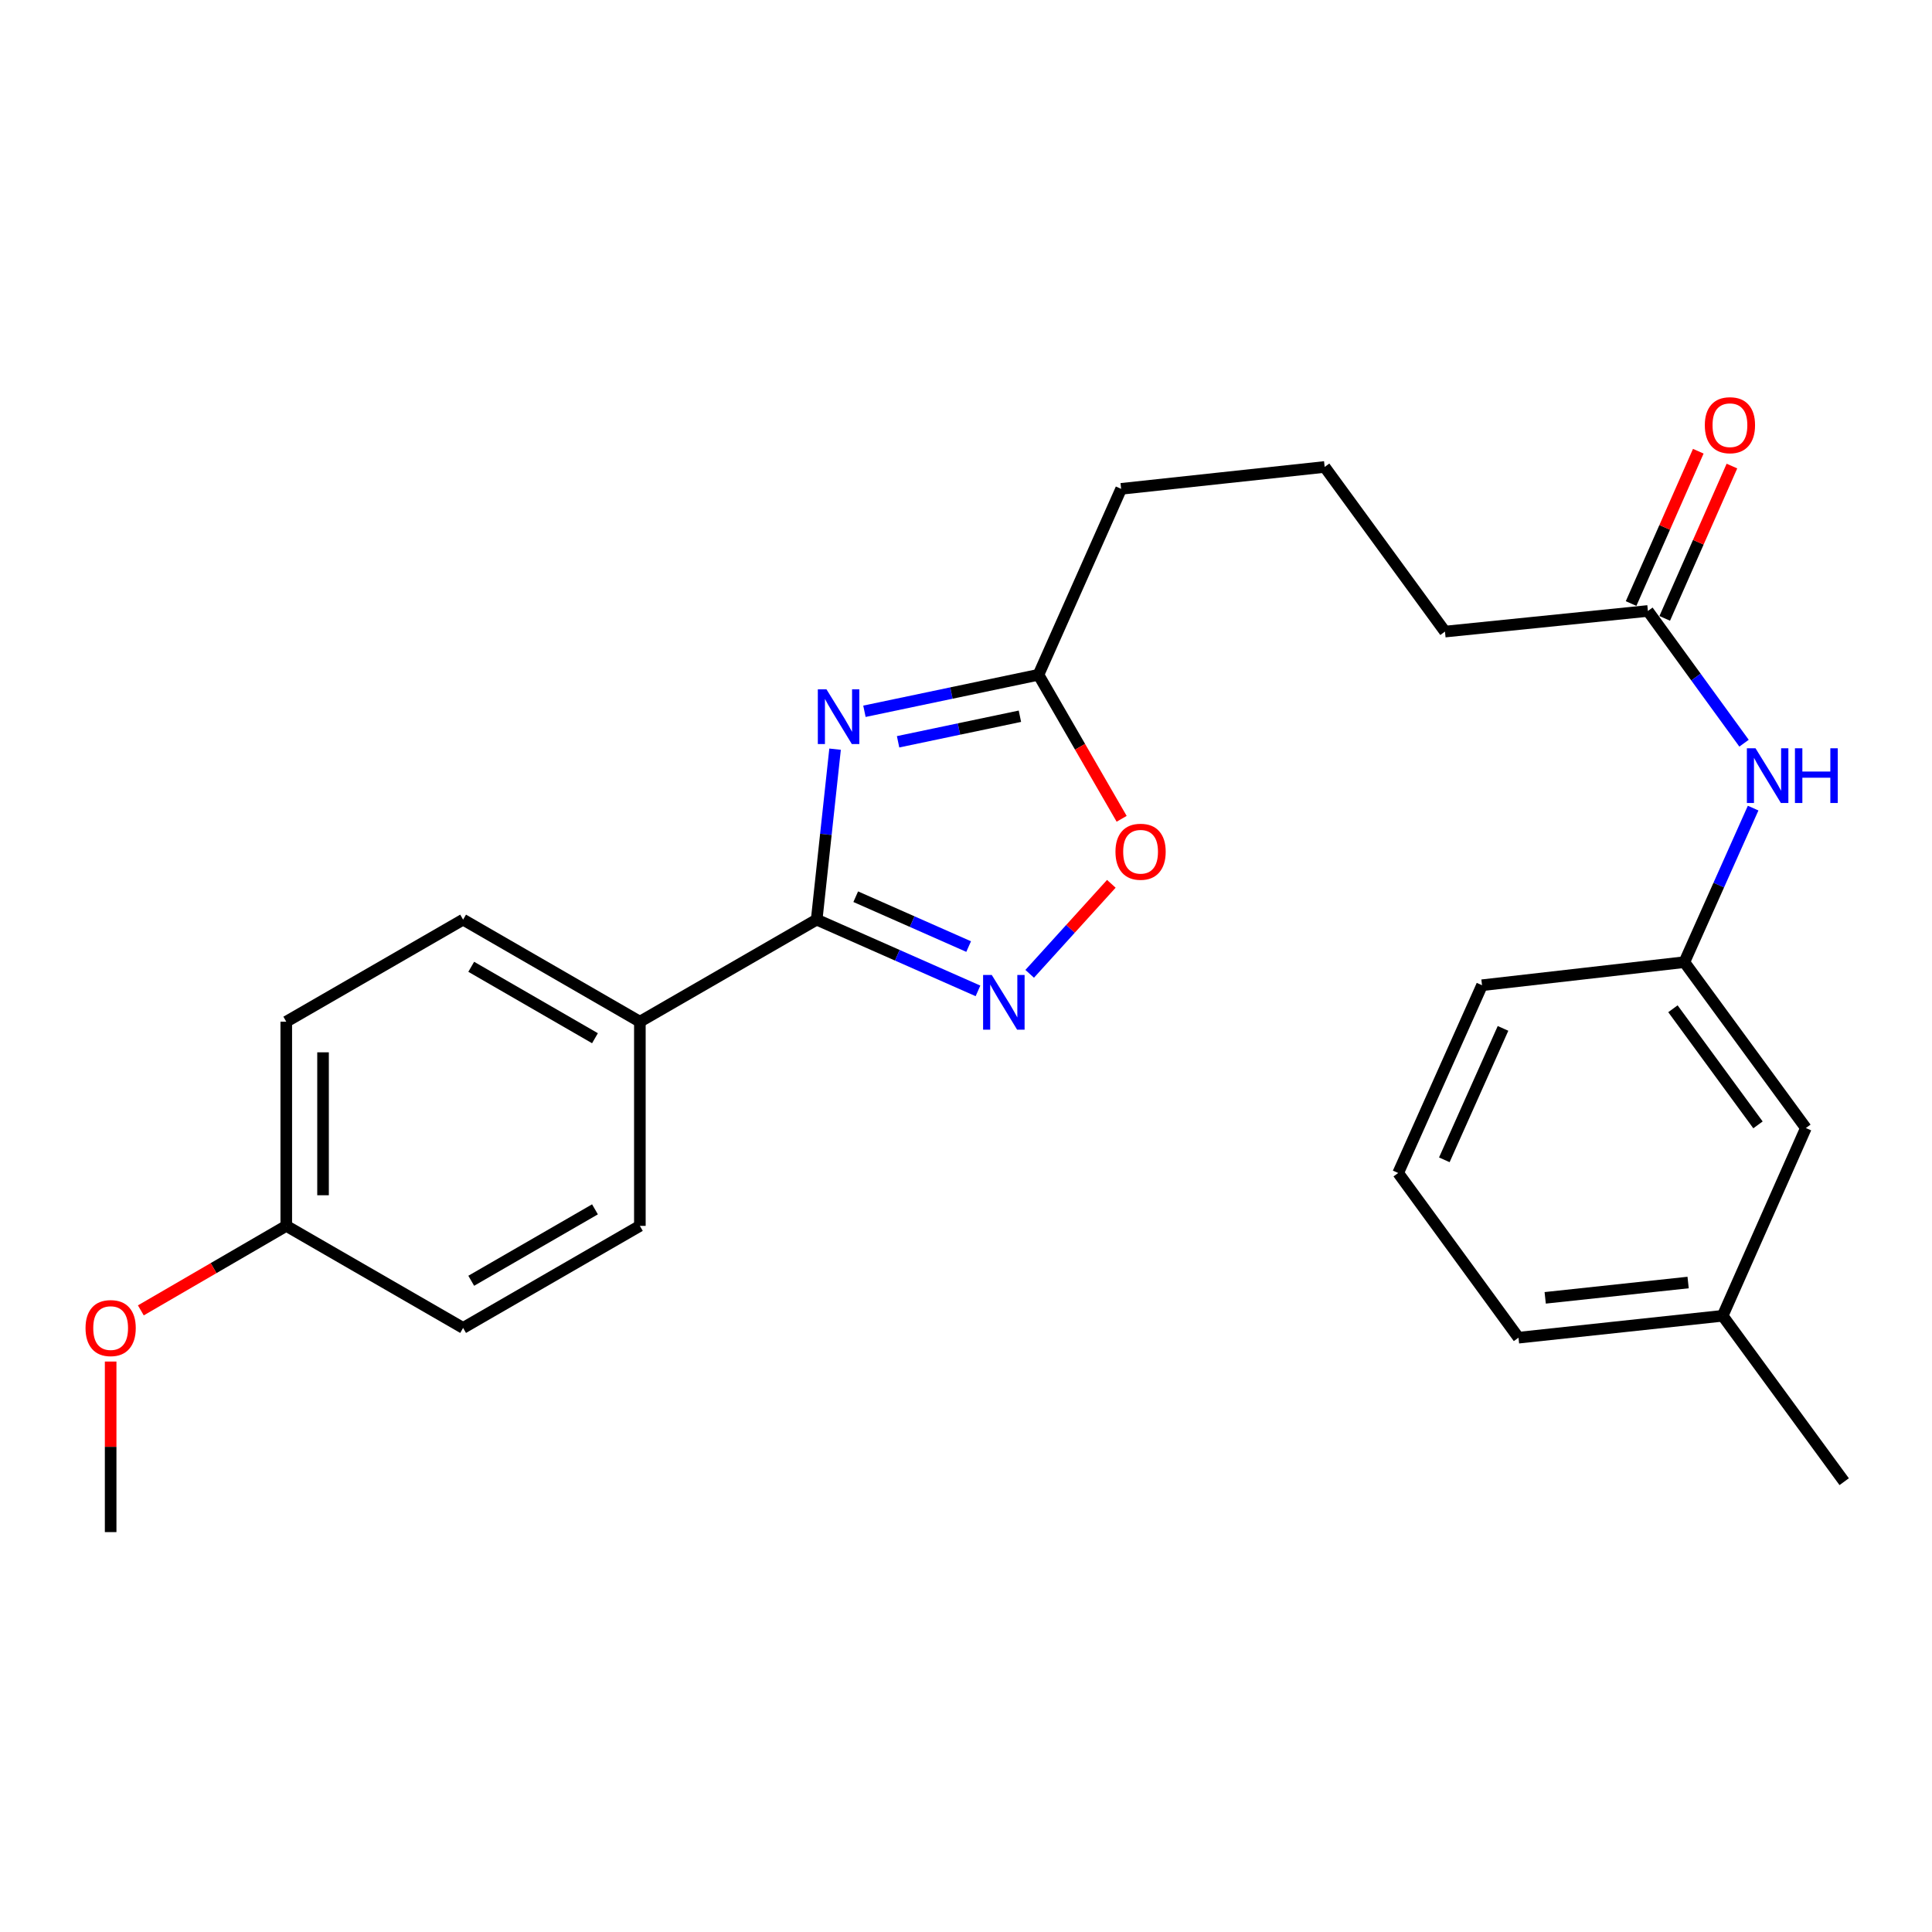 <?xml version='1.0' encoding='iso-8859-1'?>
<svg version='1.1' baseProfile='full'
              xmlns='http://www.w3.org/2000/svg'
                      xmlns:rdkit='http://www.rdkit.org/xml'
                      xmlns:xlink='http://www.w3.org/1999/xlink'
                  xml:space='preserve'
width='1000px' height='1000px' viewBox='0 0 1000 1000'>
<!-- END OF HEADER -->
<rect style='opacity:1.0;fill:#FFFFFF;stroke:none' width='1000' height='1000' x='0' y='0'> </rect>
<path class='bond-0' d='M 432.233,387.769 L 427.473,431.887' style='fill:none;fill-rule:evenodd;stroke:#0000FF;stroke-width:6px;stroke-linecap:butt;stroke-linejoin:miter;stroke-opacity:1' />
<path class='bond-0' d='M 427.473,431.887 L 422.712,476.006' style='fill:none;fill-rule:evenodd;stroke:#000000;stroke-width:6px;stroke-linecap:butt;stroke-linejoin:miter;stroke-opacity:1' />
<path class='bond-2' d='M 447.429,368.16 L 492.469,358.711' style='fill:none;fill-rule:evenodd;stroke:#0000FF;stroke-width:6px;stroke-linecap:butt;stroke-linejoin:miter;stroke-opacity:1' />
<path class='bond-2' d='M 492.469,358.711 L 537.51,349.262' style='fill:none;fill-rule:evenodd;stroke:#000000;stroke-width:6px;stroke-linecap:butt;stroke-linejoin:miter;stroke-opacity:1' />
<path class='bond-2' d='M 464.849,383.95 L 496.377,377.336' style='fill:none;fill-rule:evenodd;stroke:#0000FF;stroke-width:6px;stroke-linecap:butt;stroke-linejoin:miter;stroke-opacity:1' />
<path class='bond-2' d='M 496.377,377.336 L 527.905,370.722' style='fill:none;fill-rule:evenodd;stroke:#000000;stroke-width:6px;stroke-linecap:butt;stroke-linejoin:miter;stroke-opacity:1' />
<path class='bond-1' d='M 422.712,476.006 L 464.457,494.443' style='fill:none;fill-rule:evenodd;stroke:#000000;stroke-width:6px;stroke-linecap:butt;stroke-linejoin:miter;stroke-opacity:1' />
<path class='bond-1' d='M 464.457,494.443 L 506.201,512.88' style='fill:none;fill-rule:evenodd;stroke:#0000FF;stroke-width:6px;stroke-linecap:butt;stroke-linejoin:miter;stroke-opacity:1' />
<path class='bond-1' d='M 442.924,464.129 L 472.146,477.035' style='fill:none;fill-rule:evenodd;stroke:#000000;stroke-width:6px;stroke-linecap:butt;stroke-linejoin:miter;stroke-opacity:1' />
<path class='bond-1' d='M 472.146,477.035 L 501.367,489.941' style='fill:none;fill-rule:evenodd;stroke:#0000FF;stroke-width:6px;stroke-linecap:butt;stroke-linejoin:miter;stroke-opacity:1' />
<path class='bond-4' d='M 422.712,476.006 L 331.196,528.827' style='fill:none;fill-rule:evenodd;stroke:#000000;stroke-width:6px;stroke-linecap:butt;stroke-linejoin:miter;stroke-opacity:1' />
<path class='bond-25' d='M 532.962,504.052 L 554.094,480.757' style='fill:none;fill-rule:evenodd;stroke:#0000FF;stroke-width:6px;stroke-linecap:butt;stroke-linejoin:miter;stroke-opacity:1' />
<path class='bond-25' d='M 554.094,480.757 L 575.226,457.463' style='fill:none;fill-rule:evenodd;stroke:#FF0000;stroke-width:6px;stroke-linecap:butt;stroke-linejoin:miter;stroke-opacity:1' />
<path class='bond-3' d='M 537.51,349.262 L 559.038,386.539' style='fill:none;fill-rule:evenodd;stroke:#000000;stroke-width:6px;stroke-linecap:butt;stroke-linejoin:miter;stroke-opacity:1' />
<path class='bond-3' d='M 559.038,386.539 L 580.566,423.816' style='fill:none;fill-rule:evenodd;stroke:#FF0000;stroke-width:6px;stroke-linecap:butt;stroke-linejoin:miter;stroke-opacity:1' />
<path class='bond-16' d='M 537.51,349.262 L 580.297,253.03' style='fill:none;fill-rule:evenodd;stroke:#000000;stroke-width:6px;stroke-linecap:butt;stroke-linejoin:miter;stroke-opacity:1' />
<path class='bond-9' d='M 331.196,528.827 L 239.701,476.006' style='fill:none;fill-rule:evenodd;stroke:#000000;stroke-width:6px;stroke-linecap:butt;stroke-linejoin:miter;stroke-opacity:1' />
<path class='bond-9' d='M 307.957,537.385 L 243.91,500.411' style='fill:none;fill-rule:evenodd;stroke:#000000;stroke-width:6px;stroke-linecap:butt;stroke-linejoin:miter;stroke-opacity:1' />
<path class='bond-10' d='M 331.196,528.827 L 331.196,634.51' style='fill:none;fill-rule:evenodd;stroke:#000000;stroke-width:6px;stroke-linecap:butt;stroke-linejoin:miter;stroke-opacity:1' />
<path class='bond-5' d='M 852.953,316.233 L 747.915,326.911' style='fill:none;fill-rule:evenodd;stroke:#000000;stroke-width:6px;stroke-linecap:butt;stroke-linejoin:miter;stroke-opacity:1' />
<path class='bond-6' d='M 852.953,316.233 L 877.832,350.454' style='fill:none;fill-rule:evenodd;stroke:#000000;stroke-width:6px;stroke-linecap:butt;stroke-linejoin:miter;stroke-opacity:1' />
<path class='bond-6' d='M 877.832,350.454 L 902.71,384.675' style='fill:none;fill-rule:evenodd;stroke:#0000FF;stroke-width:6px;stroke-linecap:butt;stroke-linejoin:miter;stroke-opacity:1' />
<path class='bond-8' d='M 861.659,320.074 L 879.052,280.653' style='fill:none;fill-rule:evenodd;stroke:#000000;stroke-width:6px;stroke-linecap:butt;stroke-linejoin:miter;stroke-opacity:1' />
<path class='bond-8' d='M 879.052,280.653 L 896.446,241.232' style='fill:none;fill-rule:evenodd;stroke:#FF0000;stroke-width:6px;stroke-linecap:butt;stroke-linejoin:miter;stroke-opacity:1' />
<path class='bond-8' d='M 844.248,312.392 L 861.641,272.971' style='fill:none;fill-rule:evenodd;stroke:#000000;stroke-width:6px;stroke-linecap:butt;stroke-linejoin:miter;stroke-opacity:1' />
<path class='bond-8' d='M 861.641,272.971 L 879.035,233.55' style='fill:none;fill-rule:evenodd;stroke:#FF0000;stroke-width:6px;stroke-linecap:butt;stroke-linejoin:miter;stroke-opacity:1' />
<path class='bond-7' d='M 907.419,418.272 L 889.622,458.14' style='fill:none;fill-rule:evenodd;stroke:#0000FF;stroke-width:6px;stroke-linecap:butt;stroke-linejoin:miter;stroke-opacity:1' />
<path class='bond-7' d='M 889.622,458.14 L 871.825,498.008' style='fill:none;fill-rule:evenodd;stroke:#000000;stroke-width:6px;stroke-linecap:butt;stroke-linejoin:miter;stroke-opacity:1' />
<path class='bond-11' d='M 871.825,498.008 L 934.722,583.868' style='fill:none;fill-rule:evenodd;stroke:#000000;stroke-width:6px;stroke-linecap:butt;stroke-linejoin:miter;stroke-opacity:1' />
<path class='bond-11' d='M 865.908,522.133 L 909.935,582.235' style='fill:none;fill-rule:evenodd;stroke:#000000;stroke-width:6px;stroke-linecap:butt;stroke-linejoin:miter;stroke-opacity:1' />
<path class='bond-21' d='M 871.825,498.008 L 767.093,509.955' style='fill:none;fill-rule:evenodd;stroke:#000000;stroke-width:6px;stroke-linecap:butt;stroke-linejoin:miter;stroke-opacity:1' />
<path class='bond-13' d='M 239.701,476.006 L 148.174,528.827' style='fill:none;fill-rule:evenodd;stroke:#000000;stroke-width:6px;stroke-linecap:butt;stroke-linejoin:miter;stroke-opacity:1' />
<path class='bond-14' d='M 331.196,634.51 L 239.701,687.331' style='fill:none;fill-rule:evenodd;stroke:#000000;stroke-width:6px;stroke-linecap:butt;stroke-linejoin:miter;stroke-opacity:1' />
<path class='bond-14' d='M 307.957,625.952 L 243.91,662.927' style='fill:none;fill-rule:evenodd;stroke:#000000;stroke-width:6px;stroke-linecap:butt;stroke-linejoin:miter;stroke-opacity:1' />
<path class='bond-15' d='M 934.722,583.868 L 891.649,681.051' style='fill:none;fill-rule:evenodd;stroke:#000000;stroke-width:6px;stroke-linecap:butt;stroke-linejoin:miter;stroke-opacity:1' />
<path class='bond-12' d='M 148.174,634.51 L 239.701,687.331' style='fill:none;fill-rule:evenodd;stroke:#000000;stroke-width:6px;stroke-linecap:butt;stroke-linejoin:miter;stroke-opacity:1' />
<path class='bond-17' d='M 148.174,634.51 L 110.537,656.38' style='fill:none;fill-rule:evenodd;stroke:#000000;stroke-width:6px;stroke-linecap:butt;stroke-linejoin:miter;stroke-opacity:1' />
<path class='bond-17' d='M 110.537,656.38 L 72.899,678.25' style='fill:none;fill-rule:evenodd;stroke:#FF0000;stroke-width:6px;stroke-linecap:butt;stroke-linejoin:miter;stroke-opacity:1' />
<path class='bond-26' d='M 148.174,634.51 L 148.174,528.827' style='fill:none;fill-rule:evenodd;stroke:#000000;stroke-width:6px;stroke-linecap:butt;stroke-linejoin:miter;stroke-opacity:1' />
<path class='bond-26' d='M 167.205,618.658 L 167.205,544.679' style='fill:none;fill-rule:evenodd;stroke:#000000;stroke-width:6px;stroke-linecap:butt;stroke-linejoin:miter;stroke-opacity:1' />
<path class='bond-23' d='M 891.649,681.051 L 954.545,766.911' style='fill:none;fill-rule:evenodd;stroke:#000000;stroke-width:6px;stroke-linecap:butt;stroke-linejoin:miter;stroke-opacity:1' />
<path class='bond-27' d='M 891.649,681.051 L 785.965,692.385' style='fill:none;fill-rule:evenodd;stroke:#000000;stroke-width:6px;stroke-linecap:butt;stroke-linejoin:miter;stroke-opacity:1' />
<path class='bond-27' d='M 873.767,663.829 L 799.789,671.763' style='fill:none;fill-rule:evenodd;stroke:#000000;stroke-width:6px;stroke-linecap:butt;stroke-linejoin:miter;stroke-opacity:1' />
<path class='bond-19' d='M 580.297,253.03 L 685.642,241.696' style='fill:none;fill-rule:evenodd;stroke:#000000;stroke-width:6px;stroke-linecap:butt;stroke-linejoin:miter;stroke-opacity:1' />
<path class='bond-24' d='M 57.271,704.733 L 57.271,748.874' style='fill:none;fill-rule:evenodd;stroke:#FF0000;stroke-width:6px;stroke-linecap:butt;stroke-linejoin:miter;stroke-opacity:1' />
<path class='bond-24' d='M 57.271,748.874 L 57.271,793.015' style='fill:none;fill-rule:evenodd;stroke:#000000;stroke-width:6px;stroke-linecap:butt;stroke-linejoin:miter;stroke-opacity:1' />
<path class='bond-18' d='M 747.915,326.911 L 685.642,241.696' style='fill:none;fill-rule:evenodd;stroke:#000000;stroke-width:6px;stroke-linecap:butt;stroke-linejoin:miter;stroke-opacity:1' />
<path class='bond-20' d='M 723.693,607.138 L 767.093,509.955' style='fill:none;fill-rule:evenodd;stroke:#000000;stroke-width:6px;stroke-linecap:butt;stroke-linejoin:miter;stroke-opacity:1' />
<path class='bond-20' d='M 747.58,600.321 L 777.96,532.292' style='fill:none;fill-rule:evenodd;stroke:#000000;stroke-width:6px;stroke-linecap:butt;stroke-linejoin:miter;stroke-opacity:1' />
<path class='bond-22' d='M 723.693,607.138 L 785.965,692.385' style='fill:none;fill-rule:evenodd;stroke:#000000;stroke-width:6px;stroke-linecap:butt;stroke-linejoin:miter;stroke-opacity:1' />
<path  class='atom-0' d='M 427.786 356.807
L 437.066 371.807
Q 437.986 373.287, 439.466 375.967
Q 440.946 378.647, 441.026 378.807
L 441.026 356.807
L 444.786 356.807
L 444.786 385.127
L 440.906 385.127
L 430.946 368.727
Q 429.786 366.807, 428.546 364.607
Q 427.346 362.407, 426.986 361.727
L 426.986 385.127
L 423.306 385.127
L 423.306 356.807
L 427.786 356.807
' fill='#0000FF'/>
<path  class='atom-2' d='M 513.329 504.633
L 522.609 519.633
Q 523.529 521.113, 525.009 523.793
Q 526.489 526.473, 526.569 526.633
L 526.569 504.633
L 530.329 504.633
L 530.329 532.953
L 526.449 532.953
L 516.489 516.553
Q 515.329 514.633, 514.089 512.433
Q 512.889 510.233, 512.529 509.553
L 512.529 532.953
L 508.849 532.953
L 508.849 504.633
L 513.329 504.633
' fill='#0000FF'/>
<path  class='atom-4' d='M 577.362 440.858
Q 577.362 434.058, 580.722 430.258
Q 584.082 426.458, 590.362 426.458
Q 596.642 426.458, 600.002 430.258
Q 603.362 434.058, 603.362 440.858
Q 603.362 447.738, 599.962 451.658
Q 596.562 455.538, 590.362 455.538
Q 584.122 455.538, 580.722 451.658
Q 577.362 447.778, 577.362 440.858
M 590.362 452.338
Q 594.682 452.338, 597.002 449.458
Q 599.362 446.538, 599.362 440.858
Q 599.362 435.298, 597.002 432.498
Q 594.682 429.658, 590.362 429.658
Q 586.042 429.658, 583.682 432.458
Q 581.362 435.258, 581.362 440.858
Q 581.362 446.578, 583.682 449.458
Q 586.042 452.338, 590.362 452.338
' fill='#FF0000'/>
<path  class='atom-7' d='M 908.659 387.309
L 917.939 402.309
Q 918.859 403.789, 920.339 406.469
Q 921.819 409.149, 921.899 409.309
L 921.899 387.309
L 925.659 387.309
L 925.659 415.629
L 921.779 415.629
L 911.819 399.229
Q 910.659 397.309, 909.419 395.109
Q 908.219 392.909, 907.859 392.229
L 907.859 415.629
L 904.179 415.629
L 904.179 387.309
L 908.659 387.309
' fill='#0000FF'/>
<path  class='atom-7' d='M 929.059 387.309
L 932.899 387.309
L 932.899 399.349
L 947.379 399.349
L 947.379 387.309
L 951.219 387.309
L 951.219 415.629
L 947.379 415.629
L 947.379 402.549
L 932.899 402.549
L 932.899 415.629
L 929.059 415.629
L 929.059 387.309
' fill='#0000FF'/>
<path  class='atom-9' d='M 882.413 220.081
Q 882.413 213.281, 885.773 209.481
Q 889.133 205.681, 895.413 205.681
Q 901.693 205.681, 905.053 209.481
Q 908.413 213.281, 908.413 220.081
Q 908.413 226.961, 905.013 230.881
Q 901.613 234.761, 895.413 234.761
Q 889.173 234.761, 885.773 230.881
Q 882.413 227.001, 882.413 220.081
M 895.413 231.561
Q 899.733 231.561, 902.053 228.681
Q 904.413 225.761, 904.413 220.081
Q 904.413 214.521, 902.053 211.721
Q 899.733 208.881, 895.413 208.881
Q 891.093 208.881, 888.733 211.681
Q 886.413 214.481, 886.413 220.081
Q 886.413 225.801, 888.733 228.681
Q 891.093 231.561, 895.413 231.561
' fill='#FF0000'/>
<path  class='atom-18' d='M 44.271 687.411
Q 44.271 680.611, 47.631 676.811
Q 50.991 673.011, 57.271 673.011
Q 63.551 673.011, 66.911 676.811
Q 70.271 680.611, 70.271 687.411
Q 70.271 694.291, 66.871 698.211
Q 63.471 702.091, 57.271 702.091
Q 51.031 702.091, 47.631 698.211
Q 44.271 694.331, 44.271 687.411
M 57.271 698.891
Q 61.591 698.891, 63.911 696.011
Q 66.271 693.091, 66.271 687.411
Q 66.271 681.851, 63.911 679.051
Q 61.591 676.211, 57.271 676.211
Q 52.951 676.211, 50.591 679.011
Q 48.271 681.811, 48.271 687.411
Q 48.271 693.131, 50.591 696.011
Q 52.951 698.891, 57.271 698.891
' fill='#FF0000'/>
</svg>
